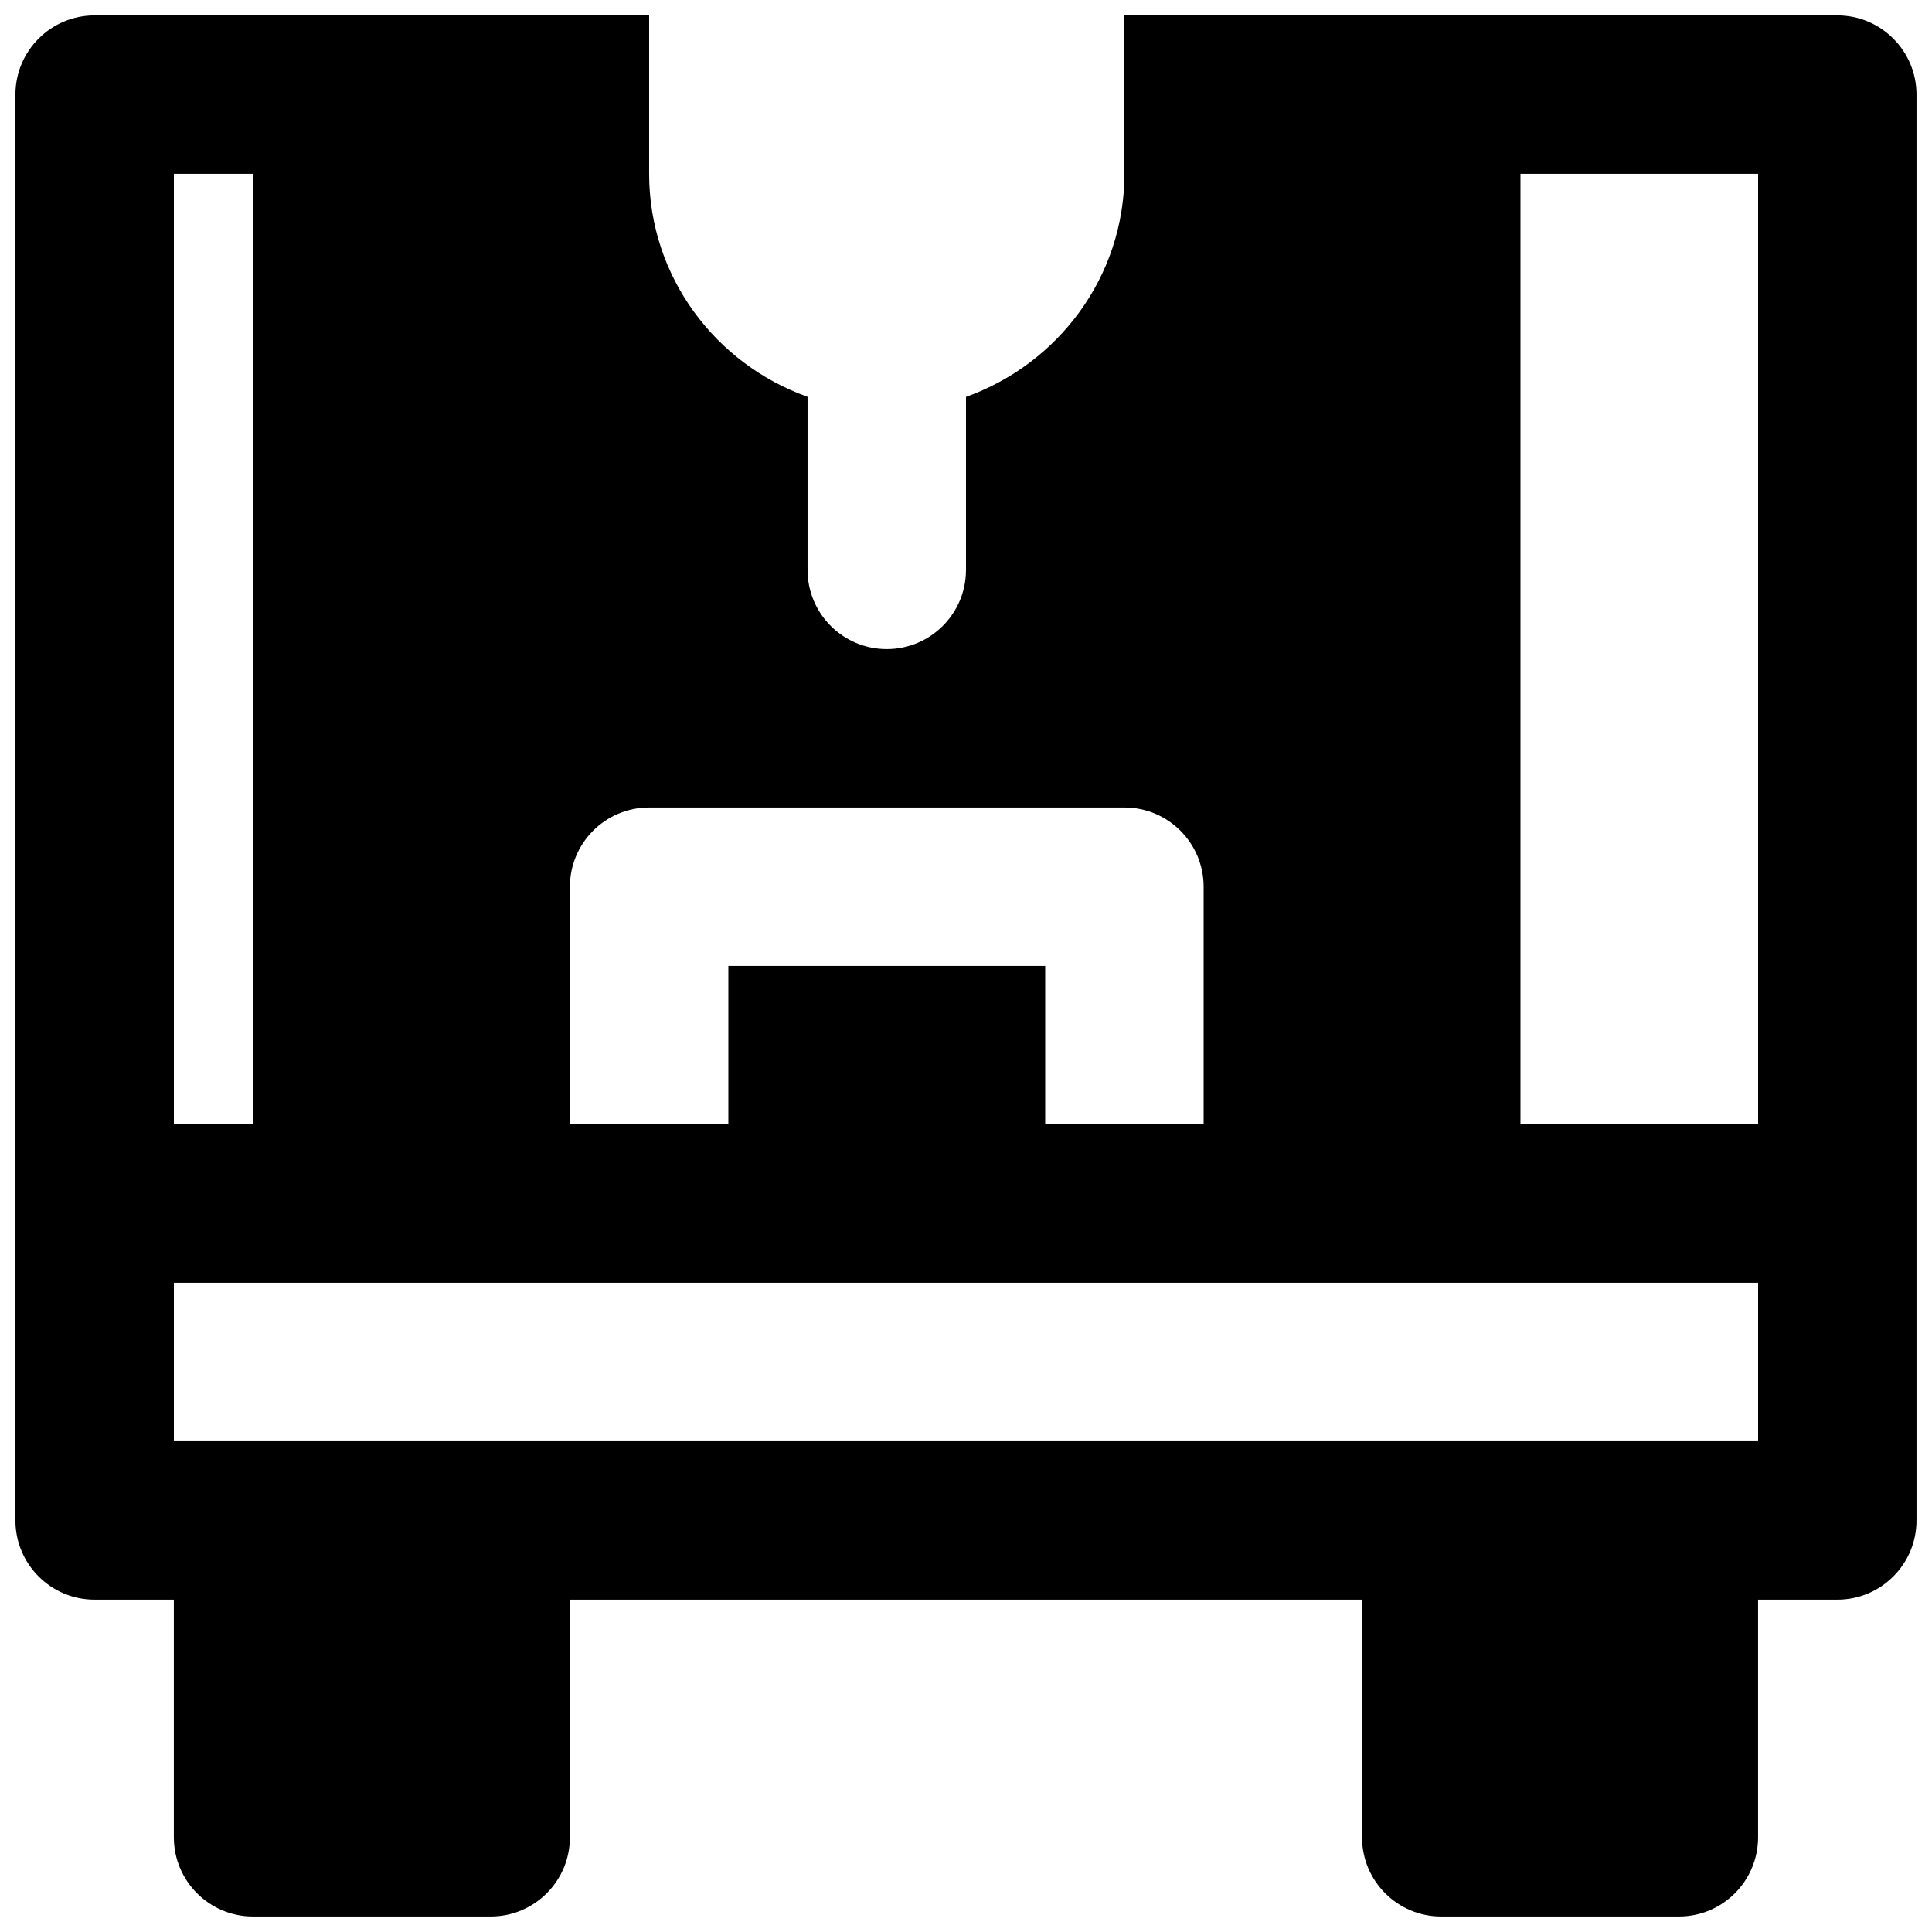 <?xml version="1.0" encoding="UTF-8"?>
<!-- Uploaded to: ICON Repo, www.iconrepo.com, Generator: ICON Repo Mixer Tools -->
<svg width="800px" height="800px" version="1.1" viewBox="144 144 512 512" xmlns="http://www.w3.org/2000/svg">
 <defs>
  <clipPath id="a">
   <path d="m148.09 148.09h503.81v503.81h-503.81z"/>
  </clipPath>
 </defs>
 <g clip-path="url(#a)">
  <path d="m609.92 525.94h-419.84v-41.984h419.84zm-419.84-83.969h20.992v-251.91h-20.992zm125.95-83.969h125.95c11.605 0 20.992 9.406 20.992 20.992v62.977h-41.984v-41.984h-83.969v41.984h-41.984v-62.977c0-11.586 9.383-20.992 20.992-20.992zm230.91 83.969h62.977v-251.91h-62.977zm83.969-293.89h-188.93v41.984c0 27.332-17.613 50.402-41.984 59.113v45.848c0 11.59-9.387 20.992-20.992 20.992-11.609 0-20.992-9.402-20.992-20.992v-45.867c-24.371-8.691-41.984-31.762-41.984-59.094v-41.984h-146.95c-11.609 0-20.992 9.406-20.992 20.992v377.86c0 11.586 9.383 20.992 20.992 20.992h20.992v62.977c0 11.586 9.383 20.992 20.992 20.992h62.977c11.609 0 20.992-9.406 20.992-20.992v-62.977h209.92v62.977c0 11.586 9.387 20.992 20.992 20.992h62.977c11.609 0 20.992-9.406 20.992-20.992v-62.977h20.992c11.609 0 20.992-9.406 20.992-20.992v-377.86c0-11.586-9.383-20.992-20.992-20.992z" fill-rule="evenodd"/>
 </g>
</svg>